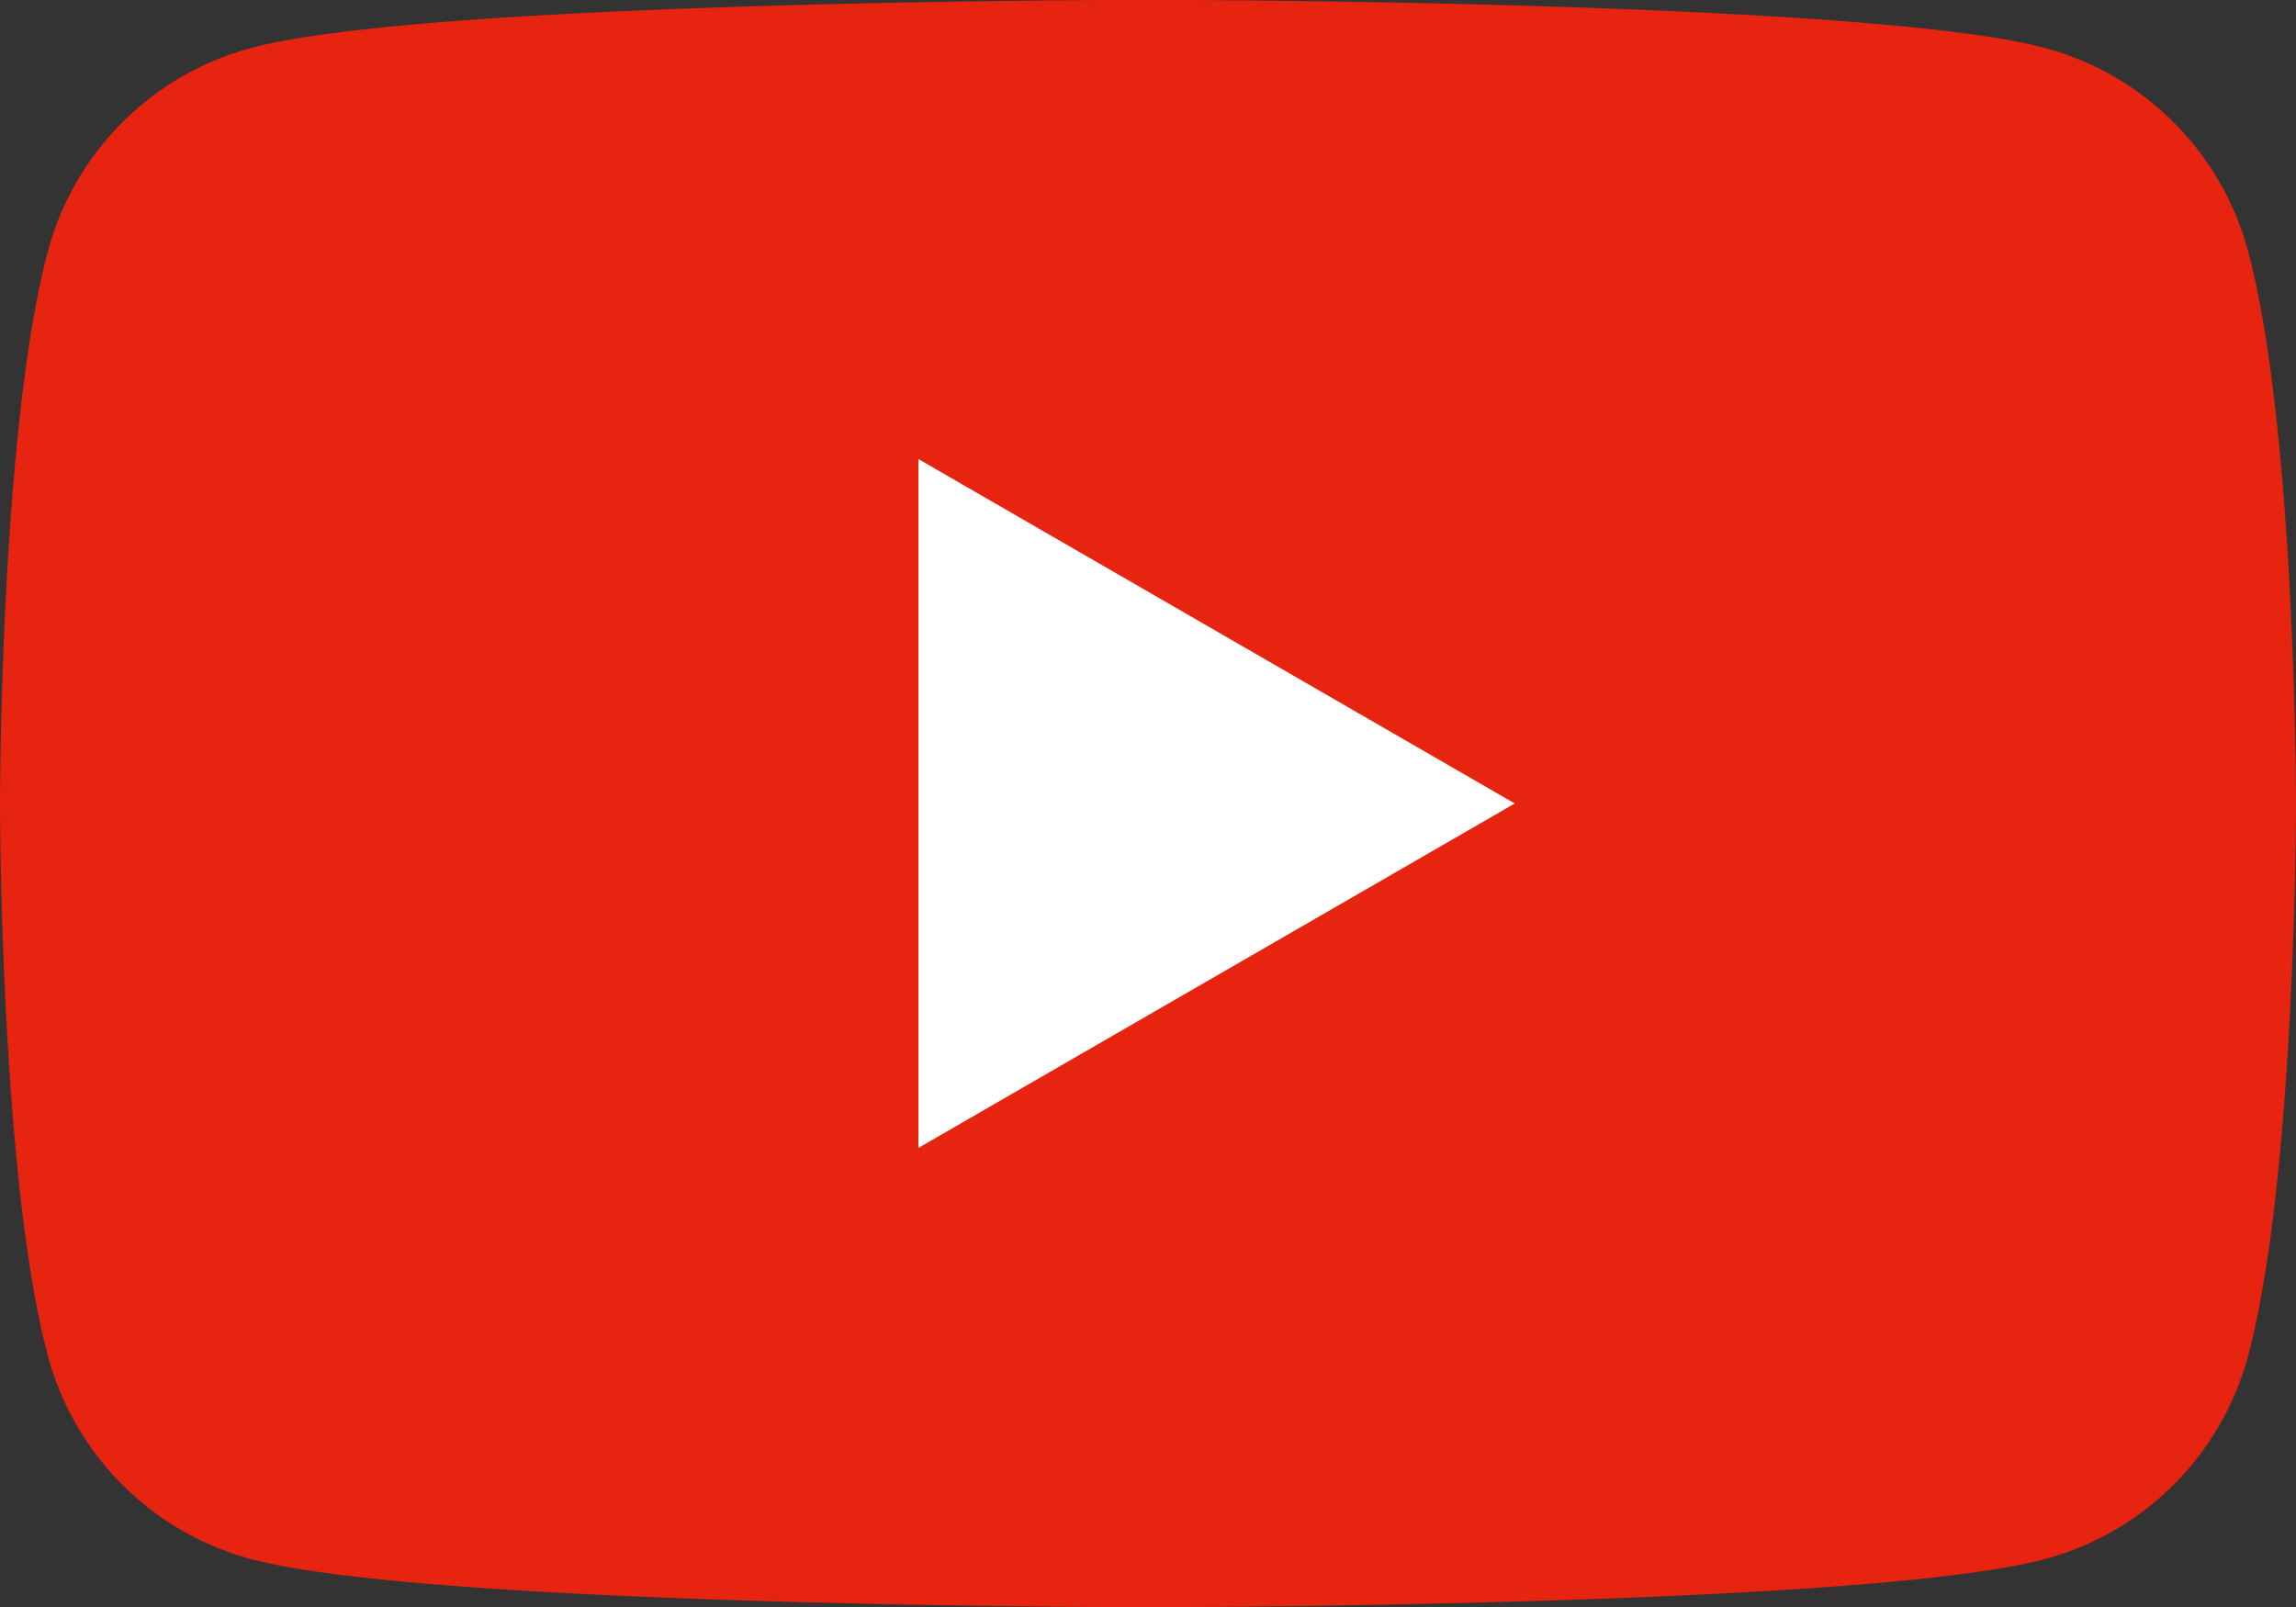 <svg xmlns="http://www.w3.org/2000/svg" width="61.987" height="43.392" viewBox="0 0 61.987 43.392">
  <rect x="0" y="0" width="61.987" height="43.392" fill="#333333" stroke="none"/>
  <g id="グループ_1889" data-name="グループ 1889" transform="translate(-731.068 -6414.443)">
    <path id="パス_138" data-name="パス 138" d="M791.76,6421.219a7.763,7.763,0,0,0-5.48-5.48c-4.834-1.3-24.218-1.3-24.218-1.3s-19.384,0-24.218,1.3a7.765,7.765,0,0,0-5.481,5.48c-1.295,4.834-1.295,14.92-1.295,14.92s0,10.086,1.295,14.92a7.764,7.764,0,0,0,5.481,5.48c4.834,1.3,24.218,1.3,24.218,1.3s19.384,0,24.218-1.3a7.763,7.763,0,0,0,5.48-5.48c1.295-4.834,1.295-14.92,1.295-14.92s0-10.086-1.295-14.92" fill="#e72410"/>
    <path id="パス_139" data-name="パス 139" d="M755.863,6445.438l16.1-9.3-16.1-9.3Z" fill="#fff"/>
  </g>
</svg>
